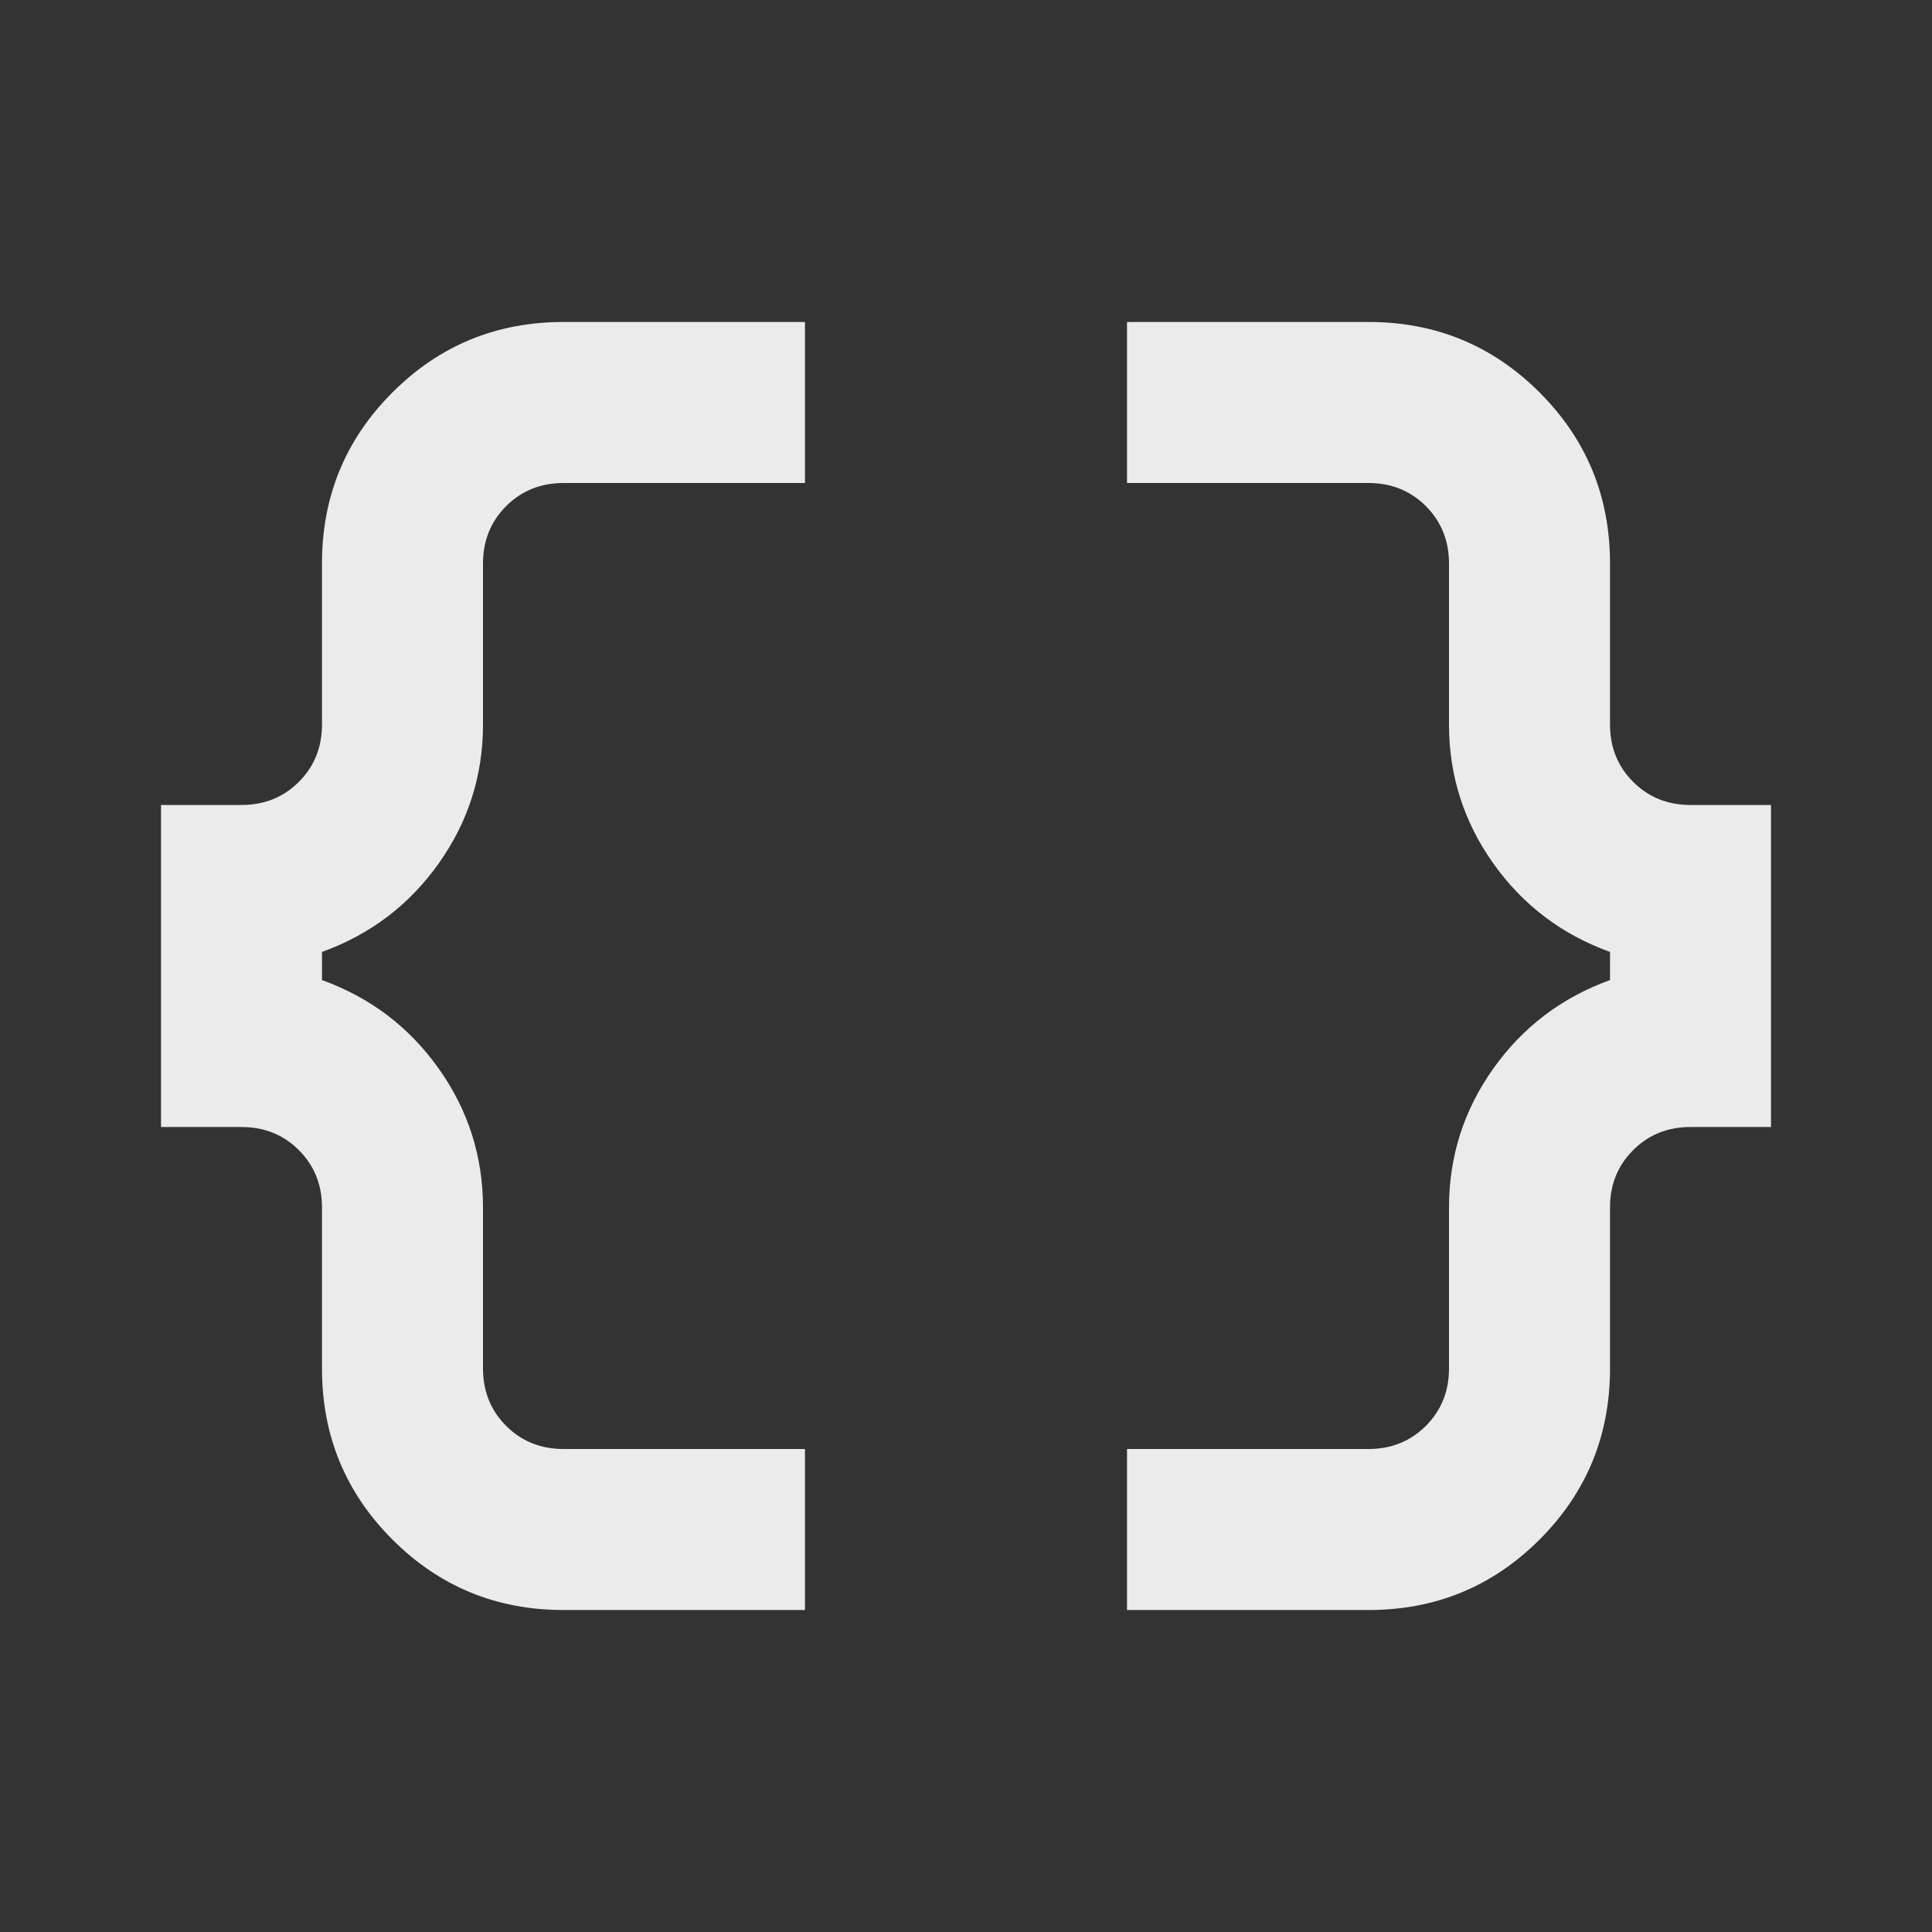 <?xml version="1.0" encoding="UTF-8"?> <svg xmlns="http://www.w3.org/2000/svg" width="32" height="32" viewBox="0 0 32 32" fill="none"><rect x="0" y="0" width="32" height="32" fill="#333333" stroke="none"/><path d="M18.667 26.667V24H22.667C23.044 24 23.361 23.872 23.617 23.617C23.872 23.361 24 23.044 24 22.667V20C24 19.155 24.244 18.389 24.733 17.7C25.222 17.011 25.867 16.522 26.667 16.233V15.767C25.867 15.478 25.222 14.989 24.733 14.3C24.244 13.611 24 12.844 24 12V9.333C24 8.956 23.872 8.639 23.617 8.383C23.361 8.128 23.044 8 22.667 8H18.667V5.333H22.667C23.778 5.333 24.722 5.722 25.5 6.5C26.278 7.278 26.667 8.222 26.667 9.333V12C26.667 12.378 26.794 12.694 27.05 12.95C27.306 13.206 27.622 13.333 28 13.333H29.333V18.667H28C27.622 18.667 27.306 18.794 27.05 19.05C26.794 19.305 26.667 19.622 26.667 20V22.667C26.667 23.778 26.278 24.722 25.5 25.5C24.722 26.278 23.778 26.667 22.667 26.667H18.667ZM9.333 26.667C8.222 26.667 7.278 26.278 6.5 25.5C5.722 24.722 5.333 23.778 5.333 22.667V20C5.333 19.622 5.206 19.305 4.95 19.05C4.695 18.794 4.378 18.667 4 18.667H2.667V13.333H4C4.378 13.333 4.695 13.206 4.95 12.95C5.206 12.694 5.333 12.378 5.333 12V9.333C5.333 8.222 5.722 7.278 6.5 6.5C7.278 5.722 8.222 5.333 9.333 5.333H13.333V8H9.333C8.956 8 8.639 8.128 8.383 8.383C8.128 8.639 8 8.956 8 9.333V12C8 12.844 7.756 13.611 7.267 14.3C6.778 14.989 6.133 15.478 5.333 15.767V16.233C6.133 16.522 6.778 17.011 7.267 17.7C7.756 18.389 8 19.155 8 20V22.667C8 23.044 8.128 23.361 8.383 23.617C8.639 23.872 8.956 24 9.333 24H13.333V26.667H9.333Z" fill="#EBEBEB"></path></svg> 
